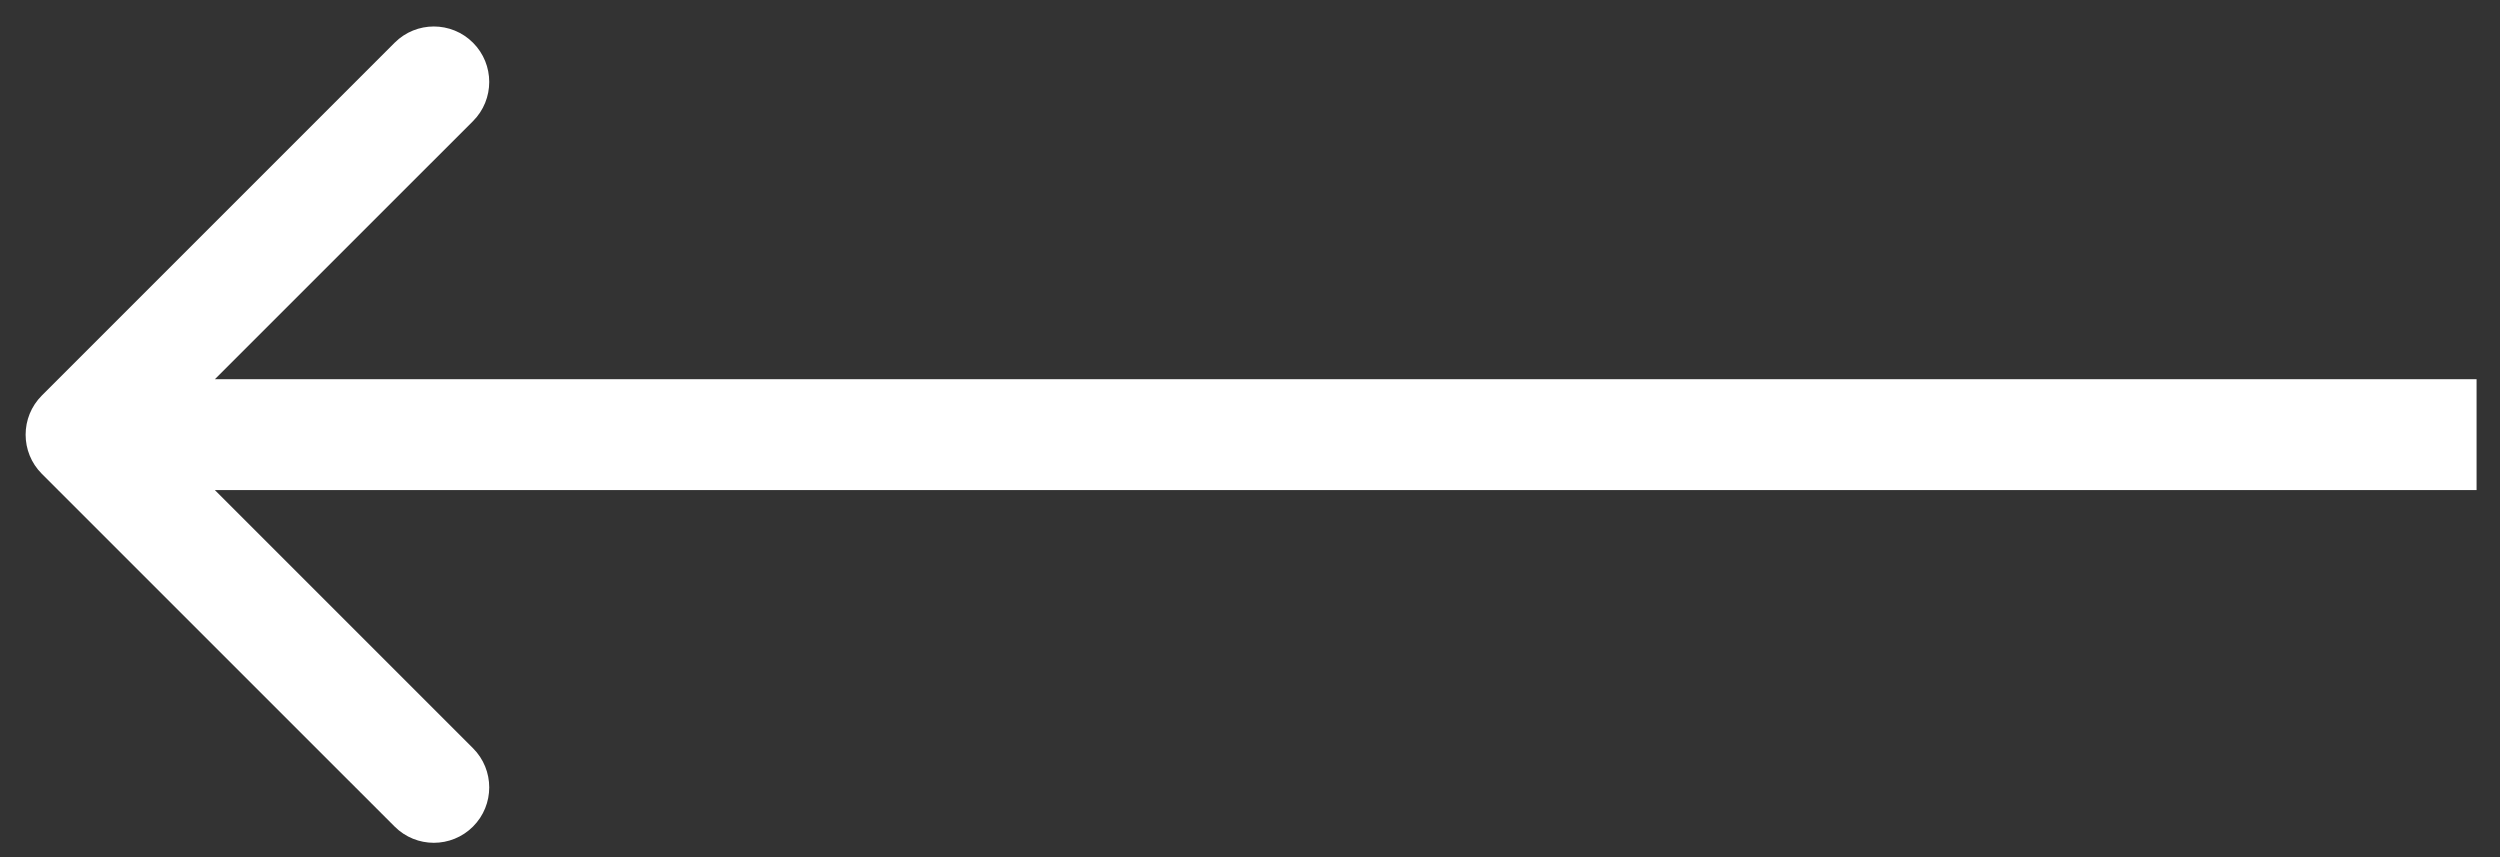 <?xml version="1.0" encoding="UTF-8"?> <svg xmlns="http://www.w3.org/2000/svg" width="35" height="12" viewBox="0 0 35 12" fill="none"><rect x="0" y="0" width="35" height="12" fill="#333333" stroke="none"/><path d="M0.586 5.537C0.283 5.84 0.283 6.331 0.586 6.634L5.525 11.572C5.828 11.875 6.319 11.875 6.622 11.572C6.925 11.269 6.925 10.778 6.622 10.475L2.232 6.085L6.622 1.696C6.925 1.393 6.925 0.901 6.622 0.598C6.319 0.295 5.828 0.295 5.525 0.598L0.586 5.537ZM34.672 5.309L1.135 5.309V6.861L34.672 6.861V5.309Z" fill="white"></path></svg> 